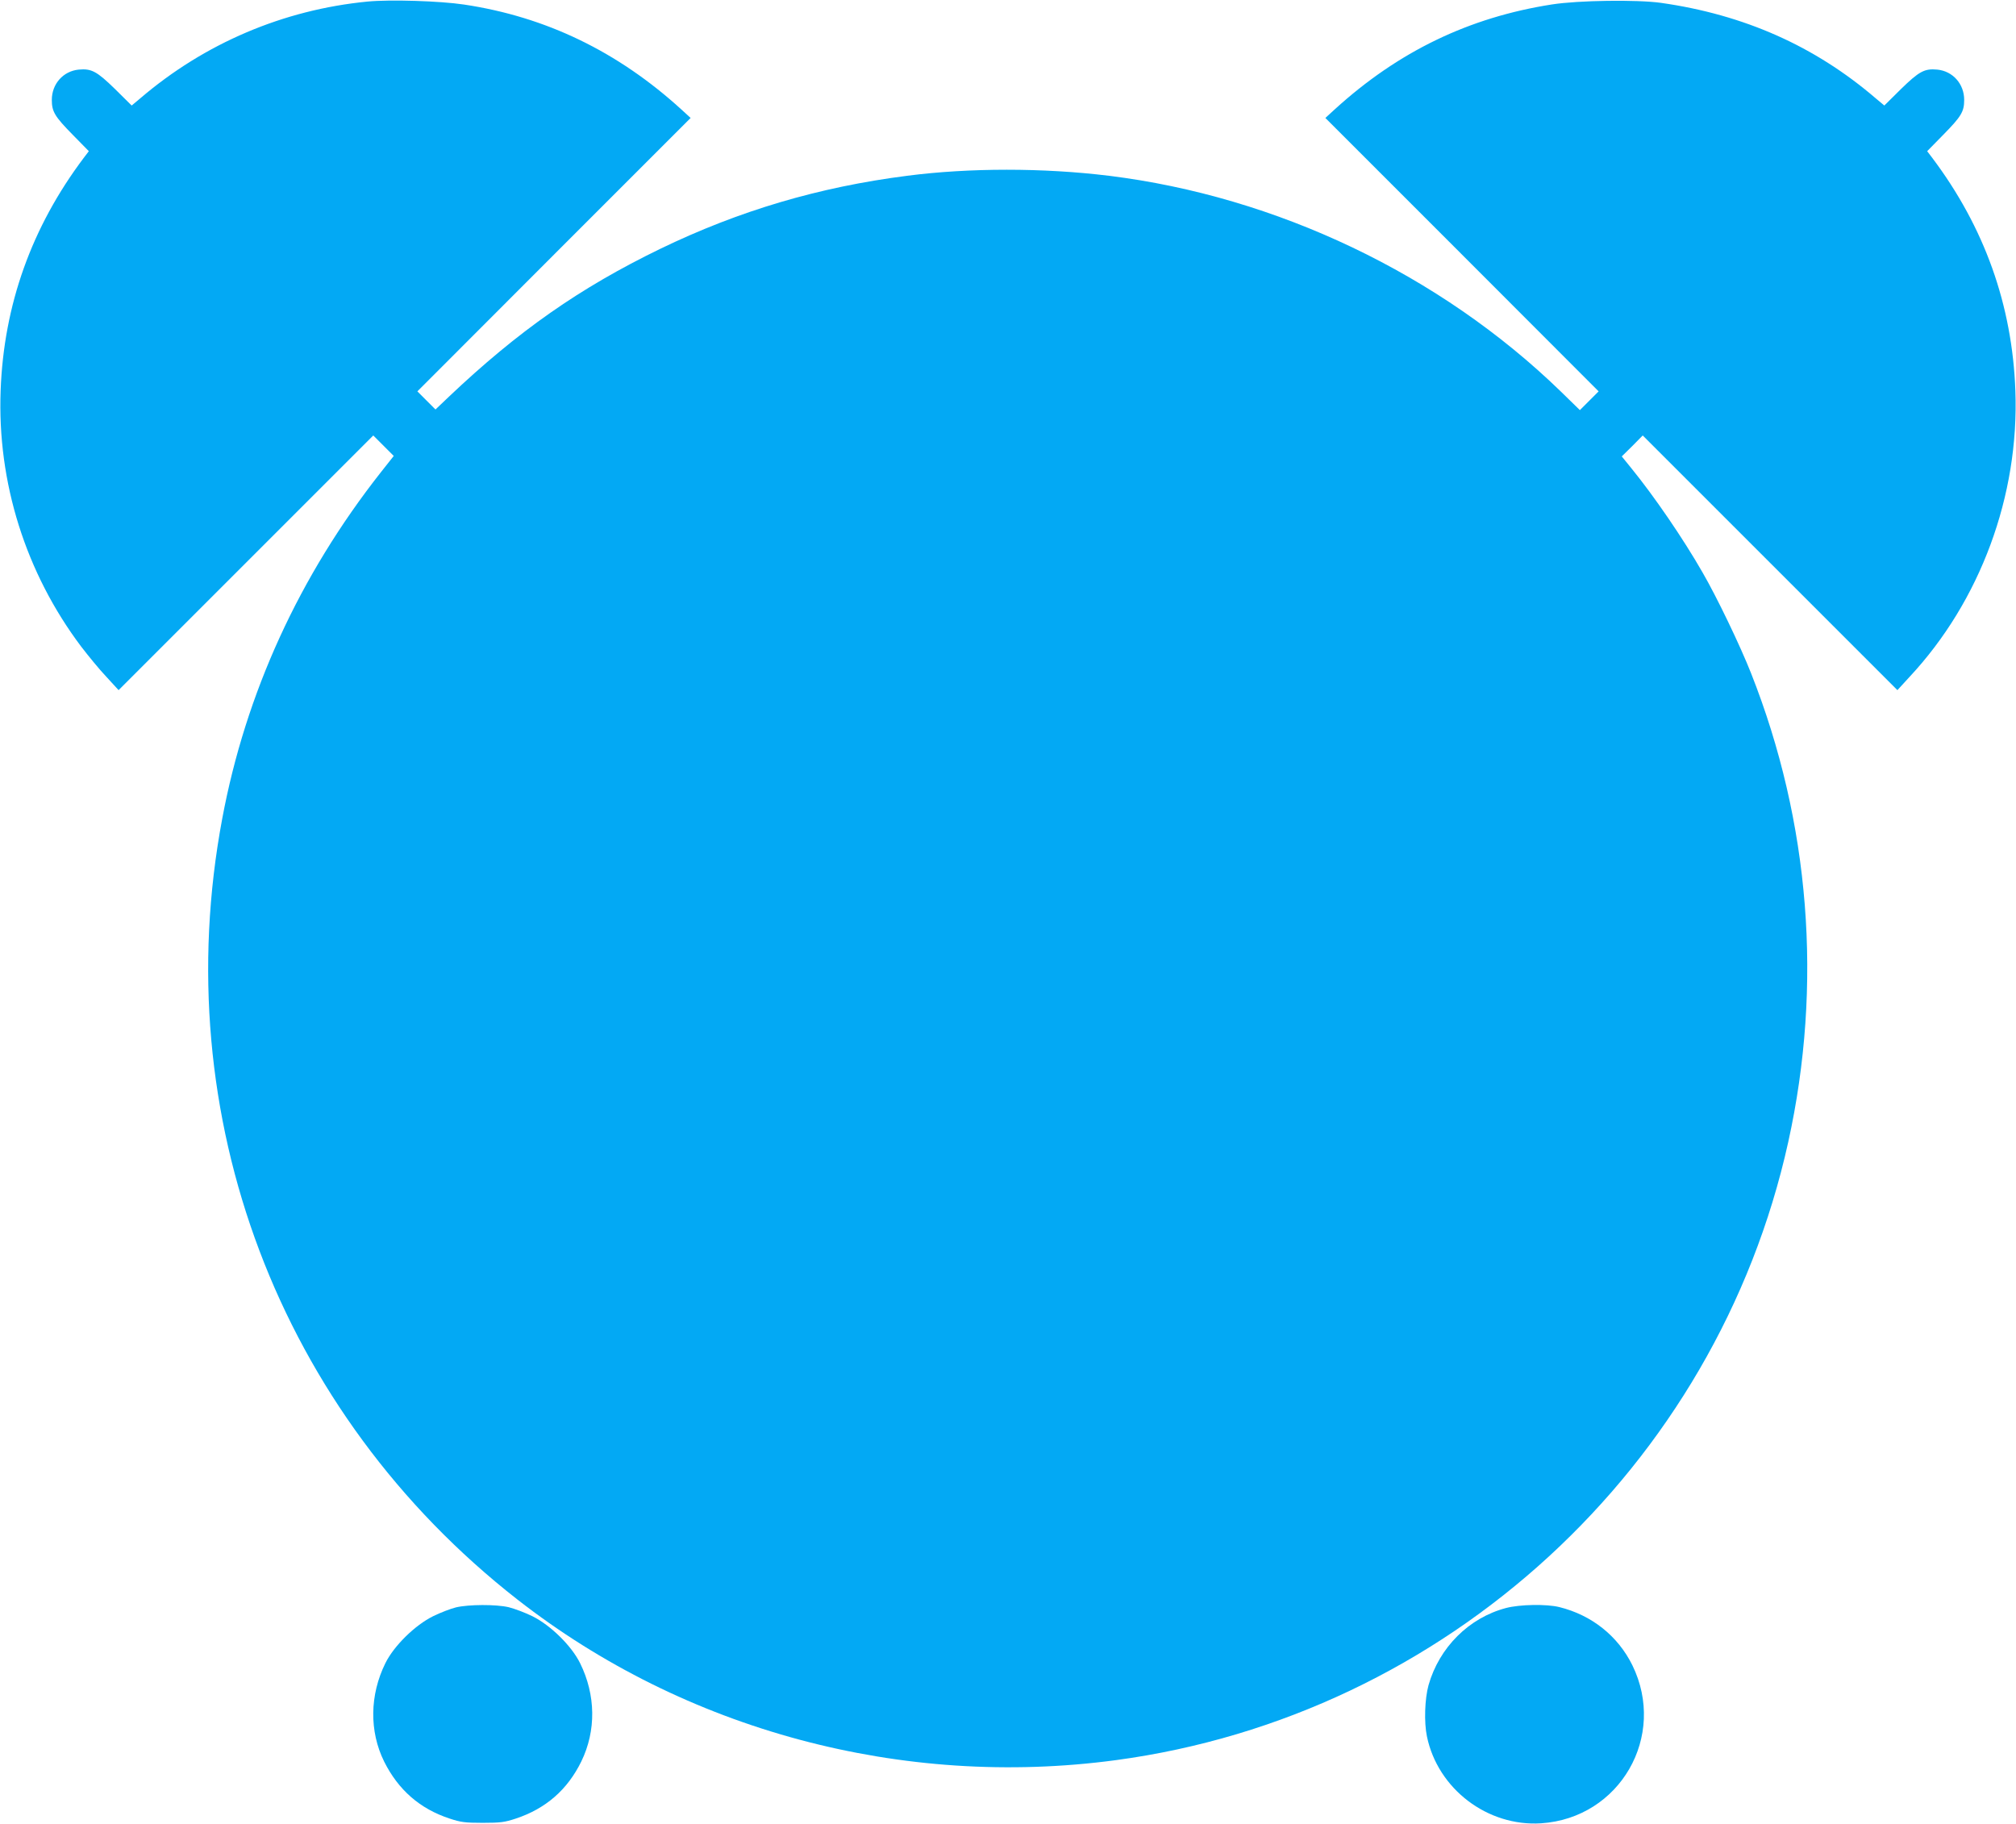 <?xml version="1.0" standalone="no"?>
<!DOCTYPE svg PUBLIC "-//W3C//DTD SVG 20010904//EN"
 "http://www.w3.org/TR/2001/REC-SVG-20010904/DTD/svg10.dtd">
<svg version="1.0" xmlns="http://www.w3.org/2000/svg"
 width="1280pt" height="1158pt" viewBox="0 0 1280 1158"
 preserveAspectRatio="xMidYMid meet">
<g transform="translate(0,1158) scale(0.1,-0.1)"
fill="#03a9f4" stroke="none">
<path d="M2333 11570 c-534 -52 -1034 -265 -1442 -614 l-55 -46 -105 104
c-116 113 -150 132 -232 124 -98 -10 -170 -91 -170 -192 0 -75 18 -105 134
-223 l101 -103 -32 -42 c-332 -441 -508 -935 -528 -1478 -22 -583 159 -1157
511 -1625 46 -60 118 -148 161 -193 l77 -84 809 809 808 808 65 -65 65 -65
-83 -105 c-516 -656 -857 -1400 -1006 -2198 -354 -1888 359 -3774 1874 -4958
1064 -831 2444 -1202 3800 -1020 2097 282 3813 1860 4269 3925 220 997 138
2030 -236 2976 -69 175 -217 483 -308 640 -123 215 -308 485 -453 663 l-60 74
67 66 66 67 808 -808 809 -809 77 84 c449 481 697 1151 672 1818 -20 543 -196
1037 -528 1478 l-32 42 101 103 c116 118 134 148 134 223 0 101 -72 182 -170
192 -82 8 -116 -11 -232 -124 l-105 -104 -55 46 c-387 332 -836 531 -1364 606
-151 21 -523 16 -690 -10 -528 -82 -977 -299 -1380 -666 l-60 -55 868 -868
867 -868 -59 -59 -60 -60 -123 120 c-765 742 -1804 1237 -2868 1368 -415 51
-885 51 -1280 0 -562 -72 -1068 -222 -1568 -464 -511 -248 -902 -522 -1342
-939 l-85 -81 -58 58 -57 57 867 868 868 868 -60 55 c-402 366 -858 587 -1378
665 -152 23 -471 33 -614 19z"/>
<path d="M2895 1374 c-33 -8 -98 -33 -145 -56 -115 -57 -248 -187 -303 -298
-100 -202 -103 -433 -8 -625 90 -180 227 -300 416 -362 70 -23 96 -27 210 -27
114 0 140 4 210 27 190 63 328 183 416 363 95 195 92 422 -8 624 -55 111 -188
241 -303 298 -47 23 -114 48 -150 57 -81 19 -255 18 -335 -1z"/>
<path d="M9562 1370 c-235 -62 -424 -250 -492 -490 -24 -87 -29 -236 -10 -326
69 -333 385 -573 725 -551 500 33 800 553 579 1004 -92 186 -258 318 -464 369
-82 20 -250 17 -338 -6z"/>
</g>
</svg>
